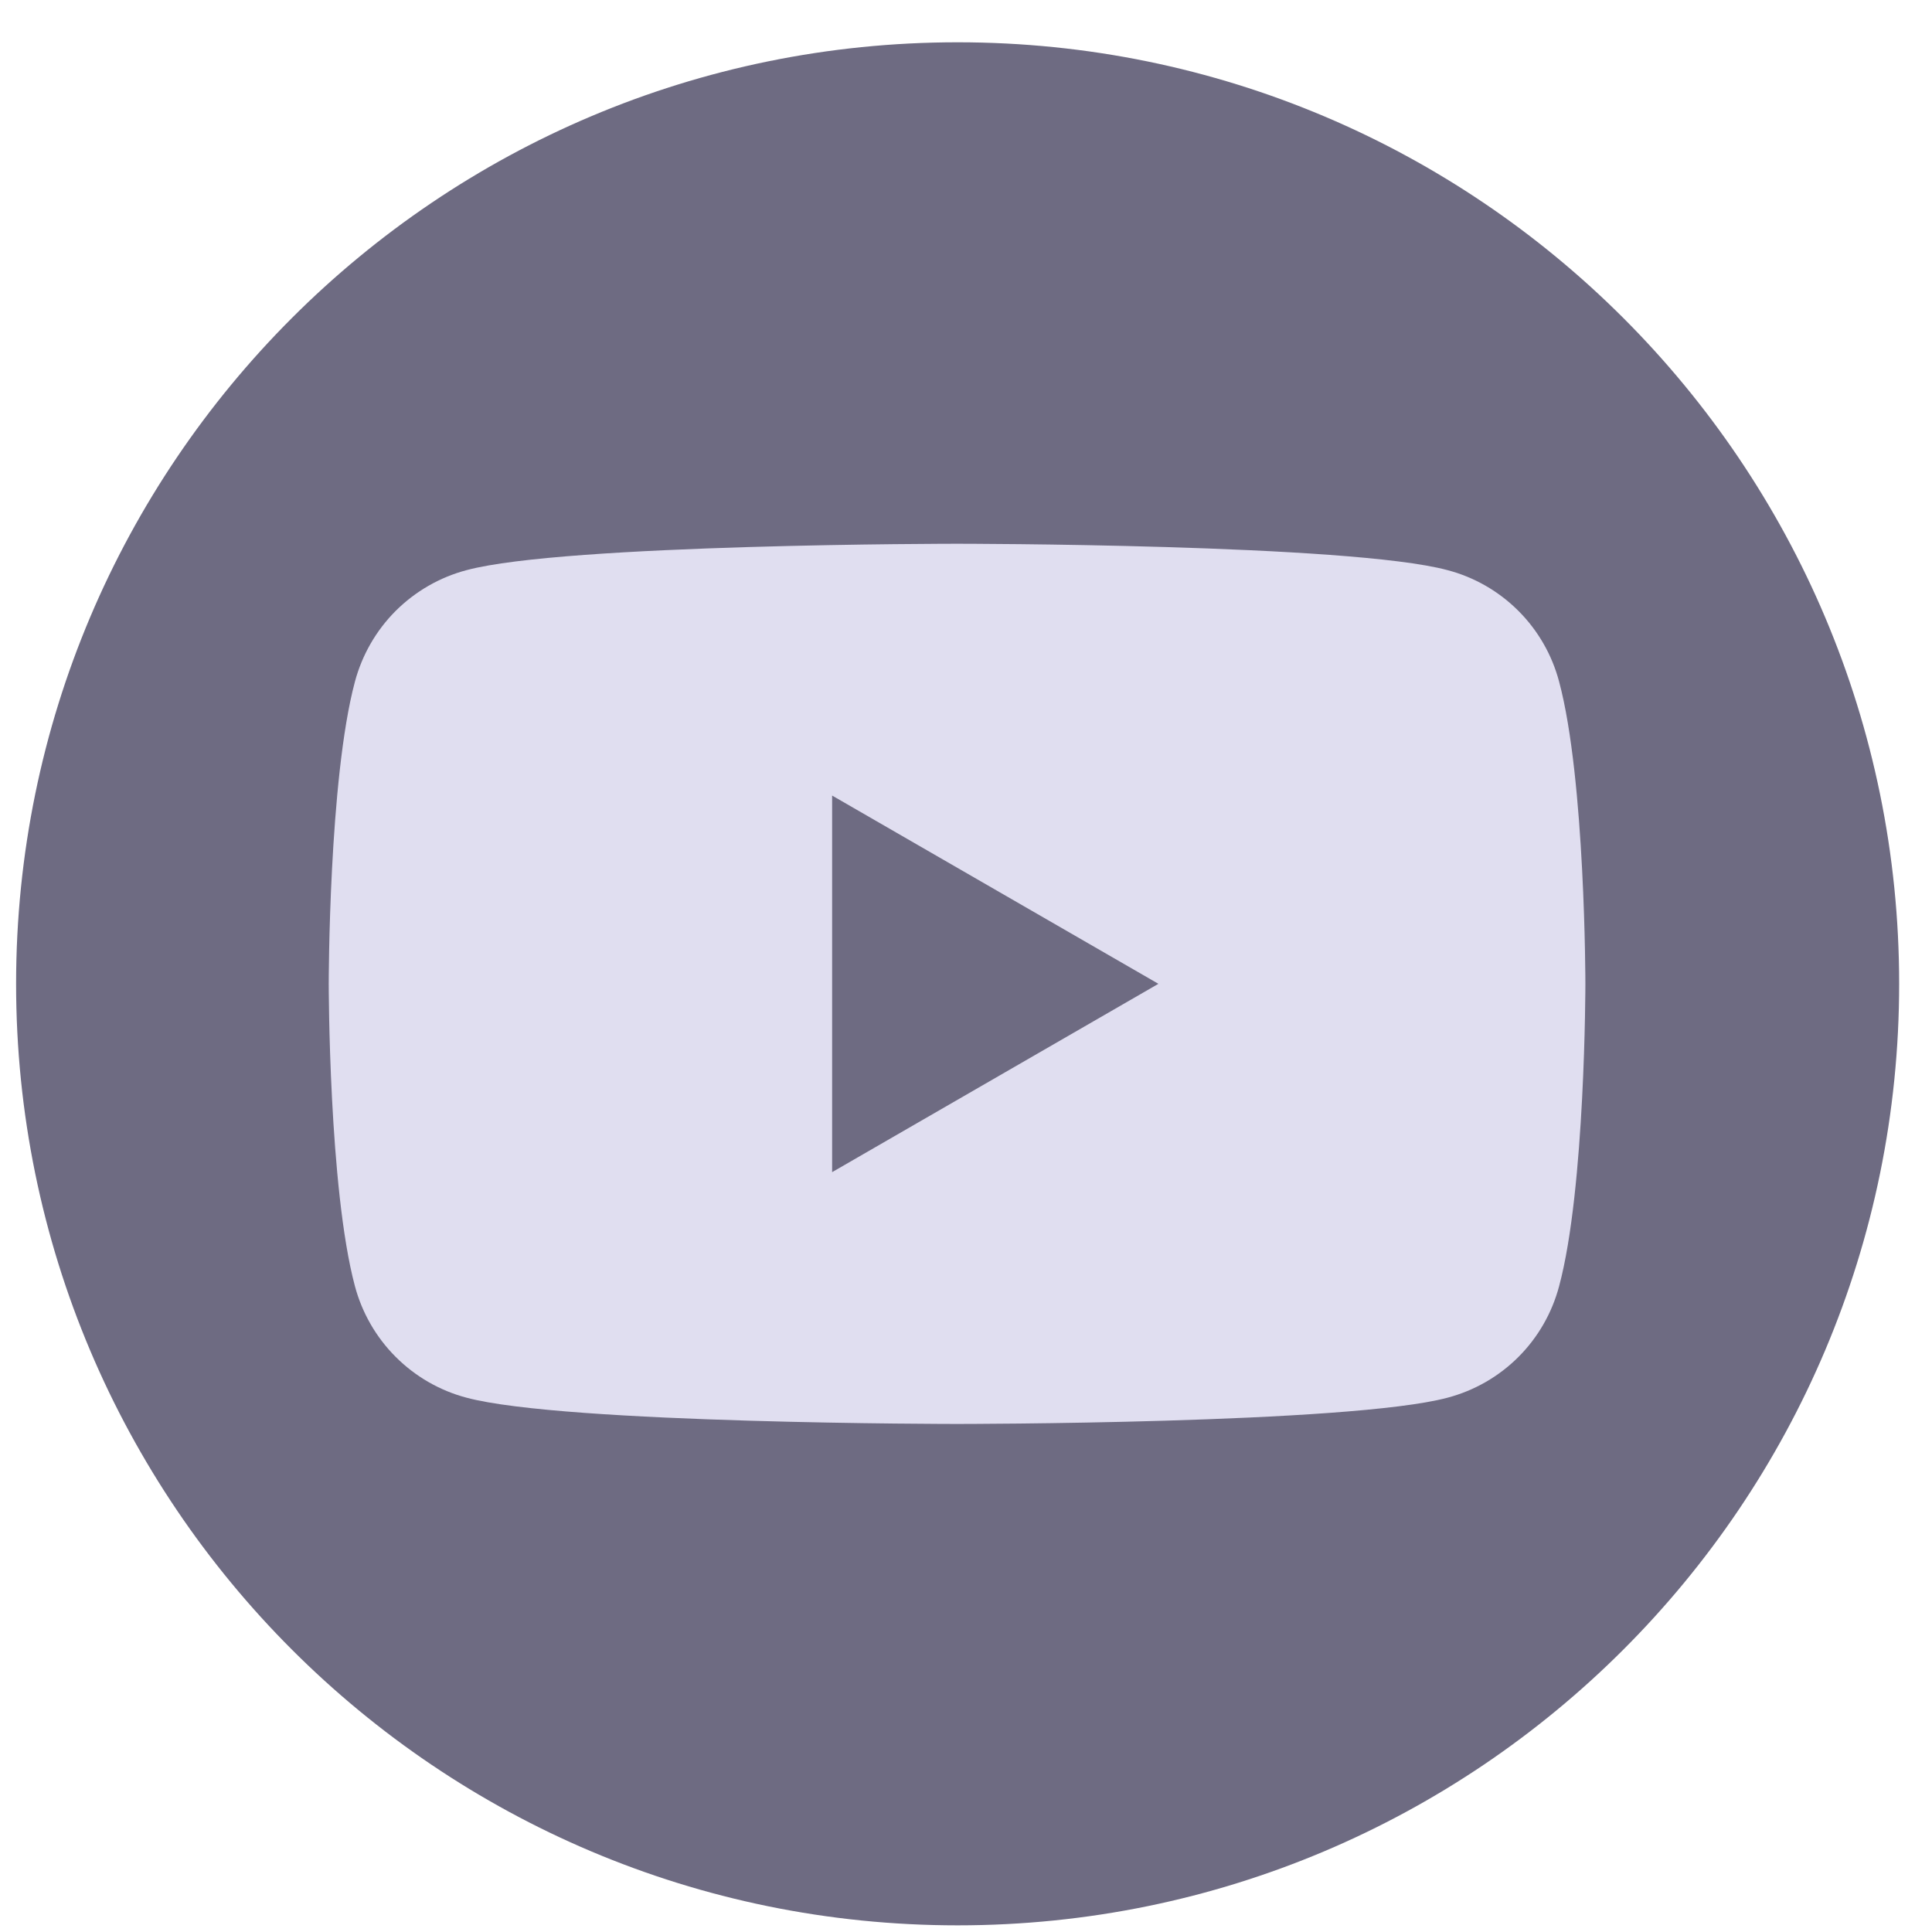 <svg width="27" height="27" viewBox="0 0 27 27" fill="none" xmlns="http://www.w3.org/2000/svg">
<g id="Group 77">
<path id="Vector" d="M13.383 26.907C20.65 26.907 26.541 21.016 26.541 13.749C26.541 6.482 20.65 0.591 13.383 0.591C6.116 0.591 0.225 6.482 0.225 13.749C0.225 21.016 6.116 26.907 13.383 26.907Z" fill="#6E6B82"/>
<path id="Vector_2" d="M21.789 9.527C21.69 9.152 21.494 8.811 21.22 8.537C20.946 8.263 20.604 8.066 20.23 7.968C18.865 7.599 13.374 7.599 13.374 7.599C13.374 7.599 7.888 7.599 6.52 7.968C6.145 8.067 5.804 8.264 5.53 8.537C5.256 8.811 5.06 9.153 4.96 9.527C4.594 10.892 4.594 13.749 4.594 13.749C4.594 13.749 4.594 16.605 4.96 17.974C5.06 18.348 5.256 18.689 5.53 18.963C5.804 19.237 6.145 19.434 6.52 19.533C7.884 19.9 13.374 19.9 13.374 19.9C13.374 19.9 18.861 19.9 20.23 19.533C20.604 19.434 20.946 19.238 21.22 18.964C21.494 18.69 21.69 18.348 21.789 17.974C22.156 16.609 22.156 13.749 22.156 13.749C22.156 13.749 22.156 10.896 21.789 9.527ZM11.629 16.381V11.118L16.189 13.749L11.629 16.381Z" fill="#E0DEF0"/>
</g>
</svg>

